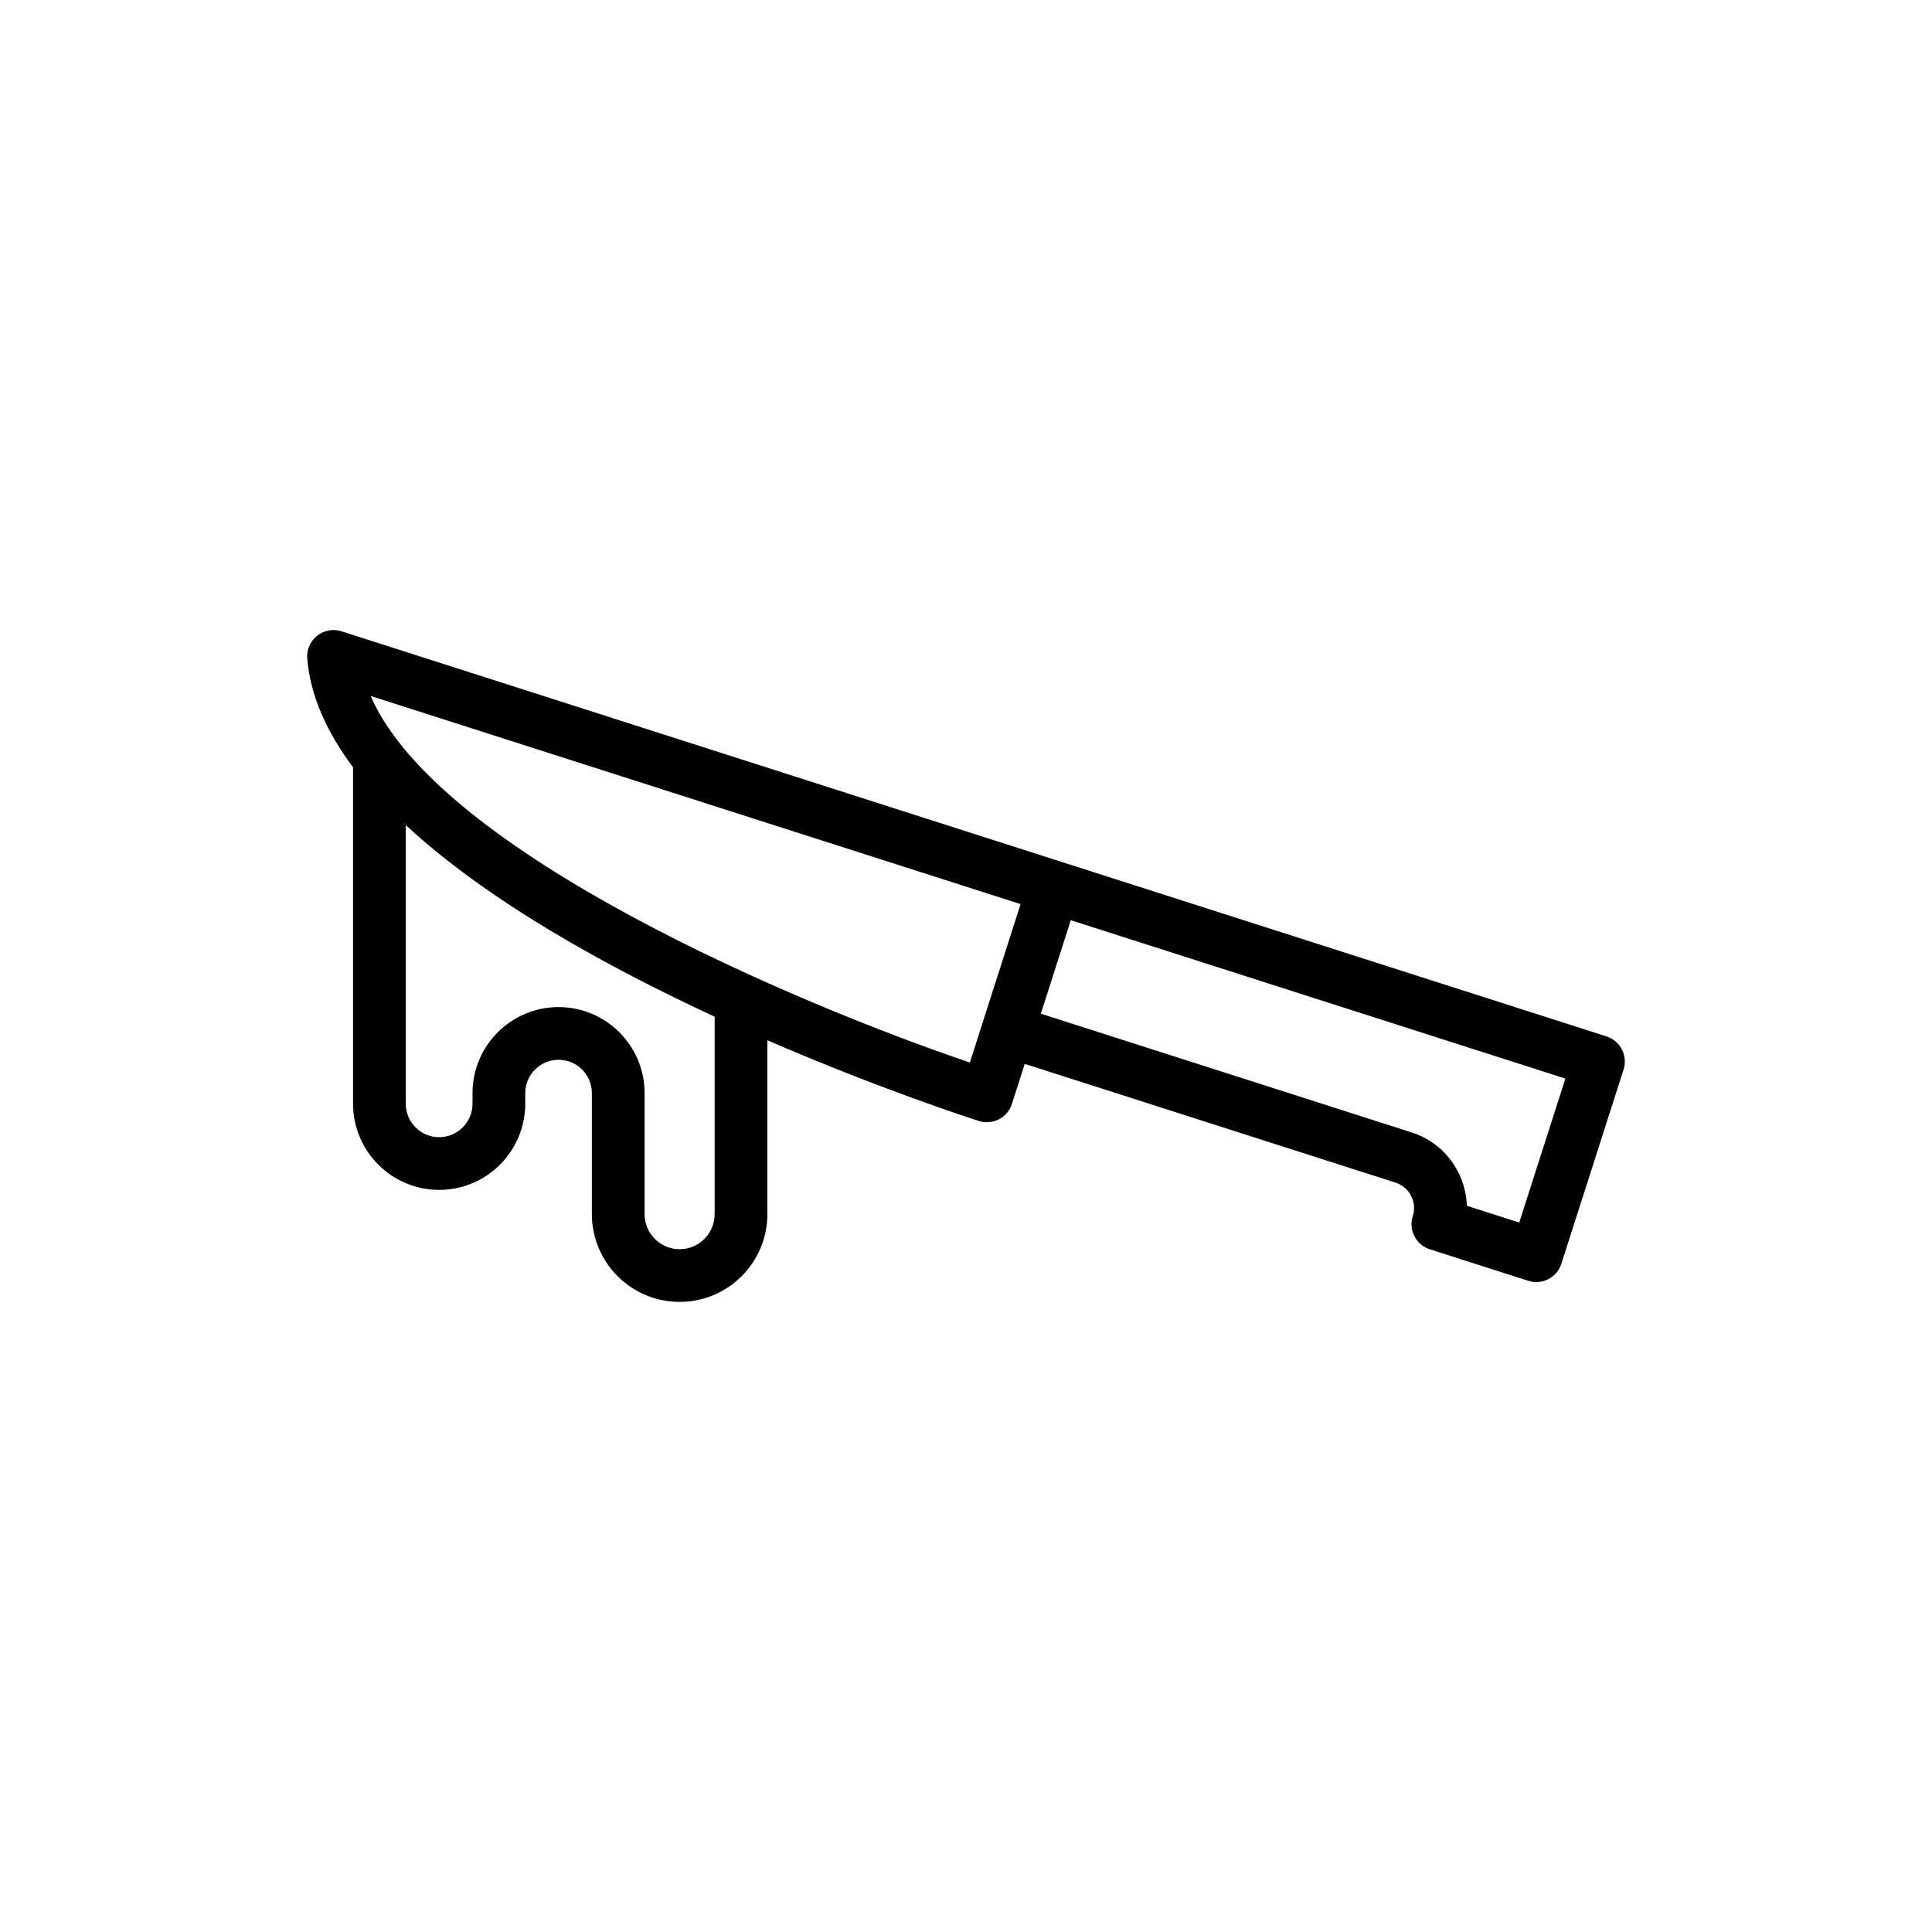 <?xml version="1.0" encoding="UTF-8"?>
<!-- Uploaded to: SVG Repo, www.svgrepo.com, Generator: SVG Repo Mixer Tools -->
<svg fill="#000000" width="800px" height="800px" version="1.1" viewBox="144 144 512 512" xmlns="http://www.w3.org/2000/svg">
 <path d="m569.75 418.66-144.38-46.234-190.86-61.125c-2.211-0.711-4.637-0.273-6.473 1.18-1.82 1.445-2.805 3.711-2.617 6.035 0.809 9.941 5.246 19.59 12.141 28.832v89.168c0 12.578 10.238 22.816 22.82 22.816 12.578 0 22.812-10.238 22.812-22.816v-2.836c0-4.871 3.961-8.824 8.832-8.824s8.824 3.957 8.824 8.824v32.082c0 12.824 10.434 23.258 23.258 23.258s23.25-10.434 23.25-23.258v-46.078c29.512 12.777 53.453 20.555 56.035 21.383 0.695 0.227 1.41 0.336 2.129 0.336 1.105 0 2.195-0.258 3.199-0.777 1.645-0.844 2.887-2.312 3.449-4.078l3.398-10.609 98.262 31.469c1.793 0.582 3.262 1.82 4.125 3.5 0.867 1.676 1.023 3.594 0.449 5.394-1.18 3.668 0.844 7.606 4.523 8.777l26.074 8.348c0.711 0.227 1.426 0.336 2.129 0.336 2.953 0 5.703-1.891 6.648-4.856l16.484-51.461c0.566-1.758 0.41-3.676-0.441-5.328-0.848-1.648-2.312-2.891-4.078-3.457zm-236.36 47.102c0 5.121-4.168 9.289-9.281 9.289-5.121 0-9.289-4.168-9.289-9.289v-32.082c0-12.57-10.223-22.793-22.793-22.793-12.57 0-22.801 10.223-22.801 22.793v2.836c0 4.879-3.969 8.848-8.848 8.848-4.883 0-8.852-3.969-8.852-8.848v-73.867c21.551 20.012 53.051 37.449 81.863 50.781zm67.633-40.184c-45.426-15.406-140.75-55.523-158.8-97.137l172.24 55.156-10.066 31.43v0.016zm145.59 42.414-13.895-4.453c-0.09-3.109-0.871-6.188-2.34-9.035-2.57-4.992-6.938-8.691-12.289-10.402l-98.254-31.469 7.934-24.773 131.07 41.973z"/>
</svg>